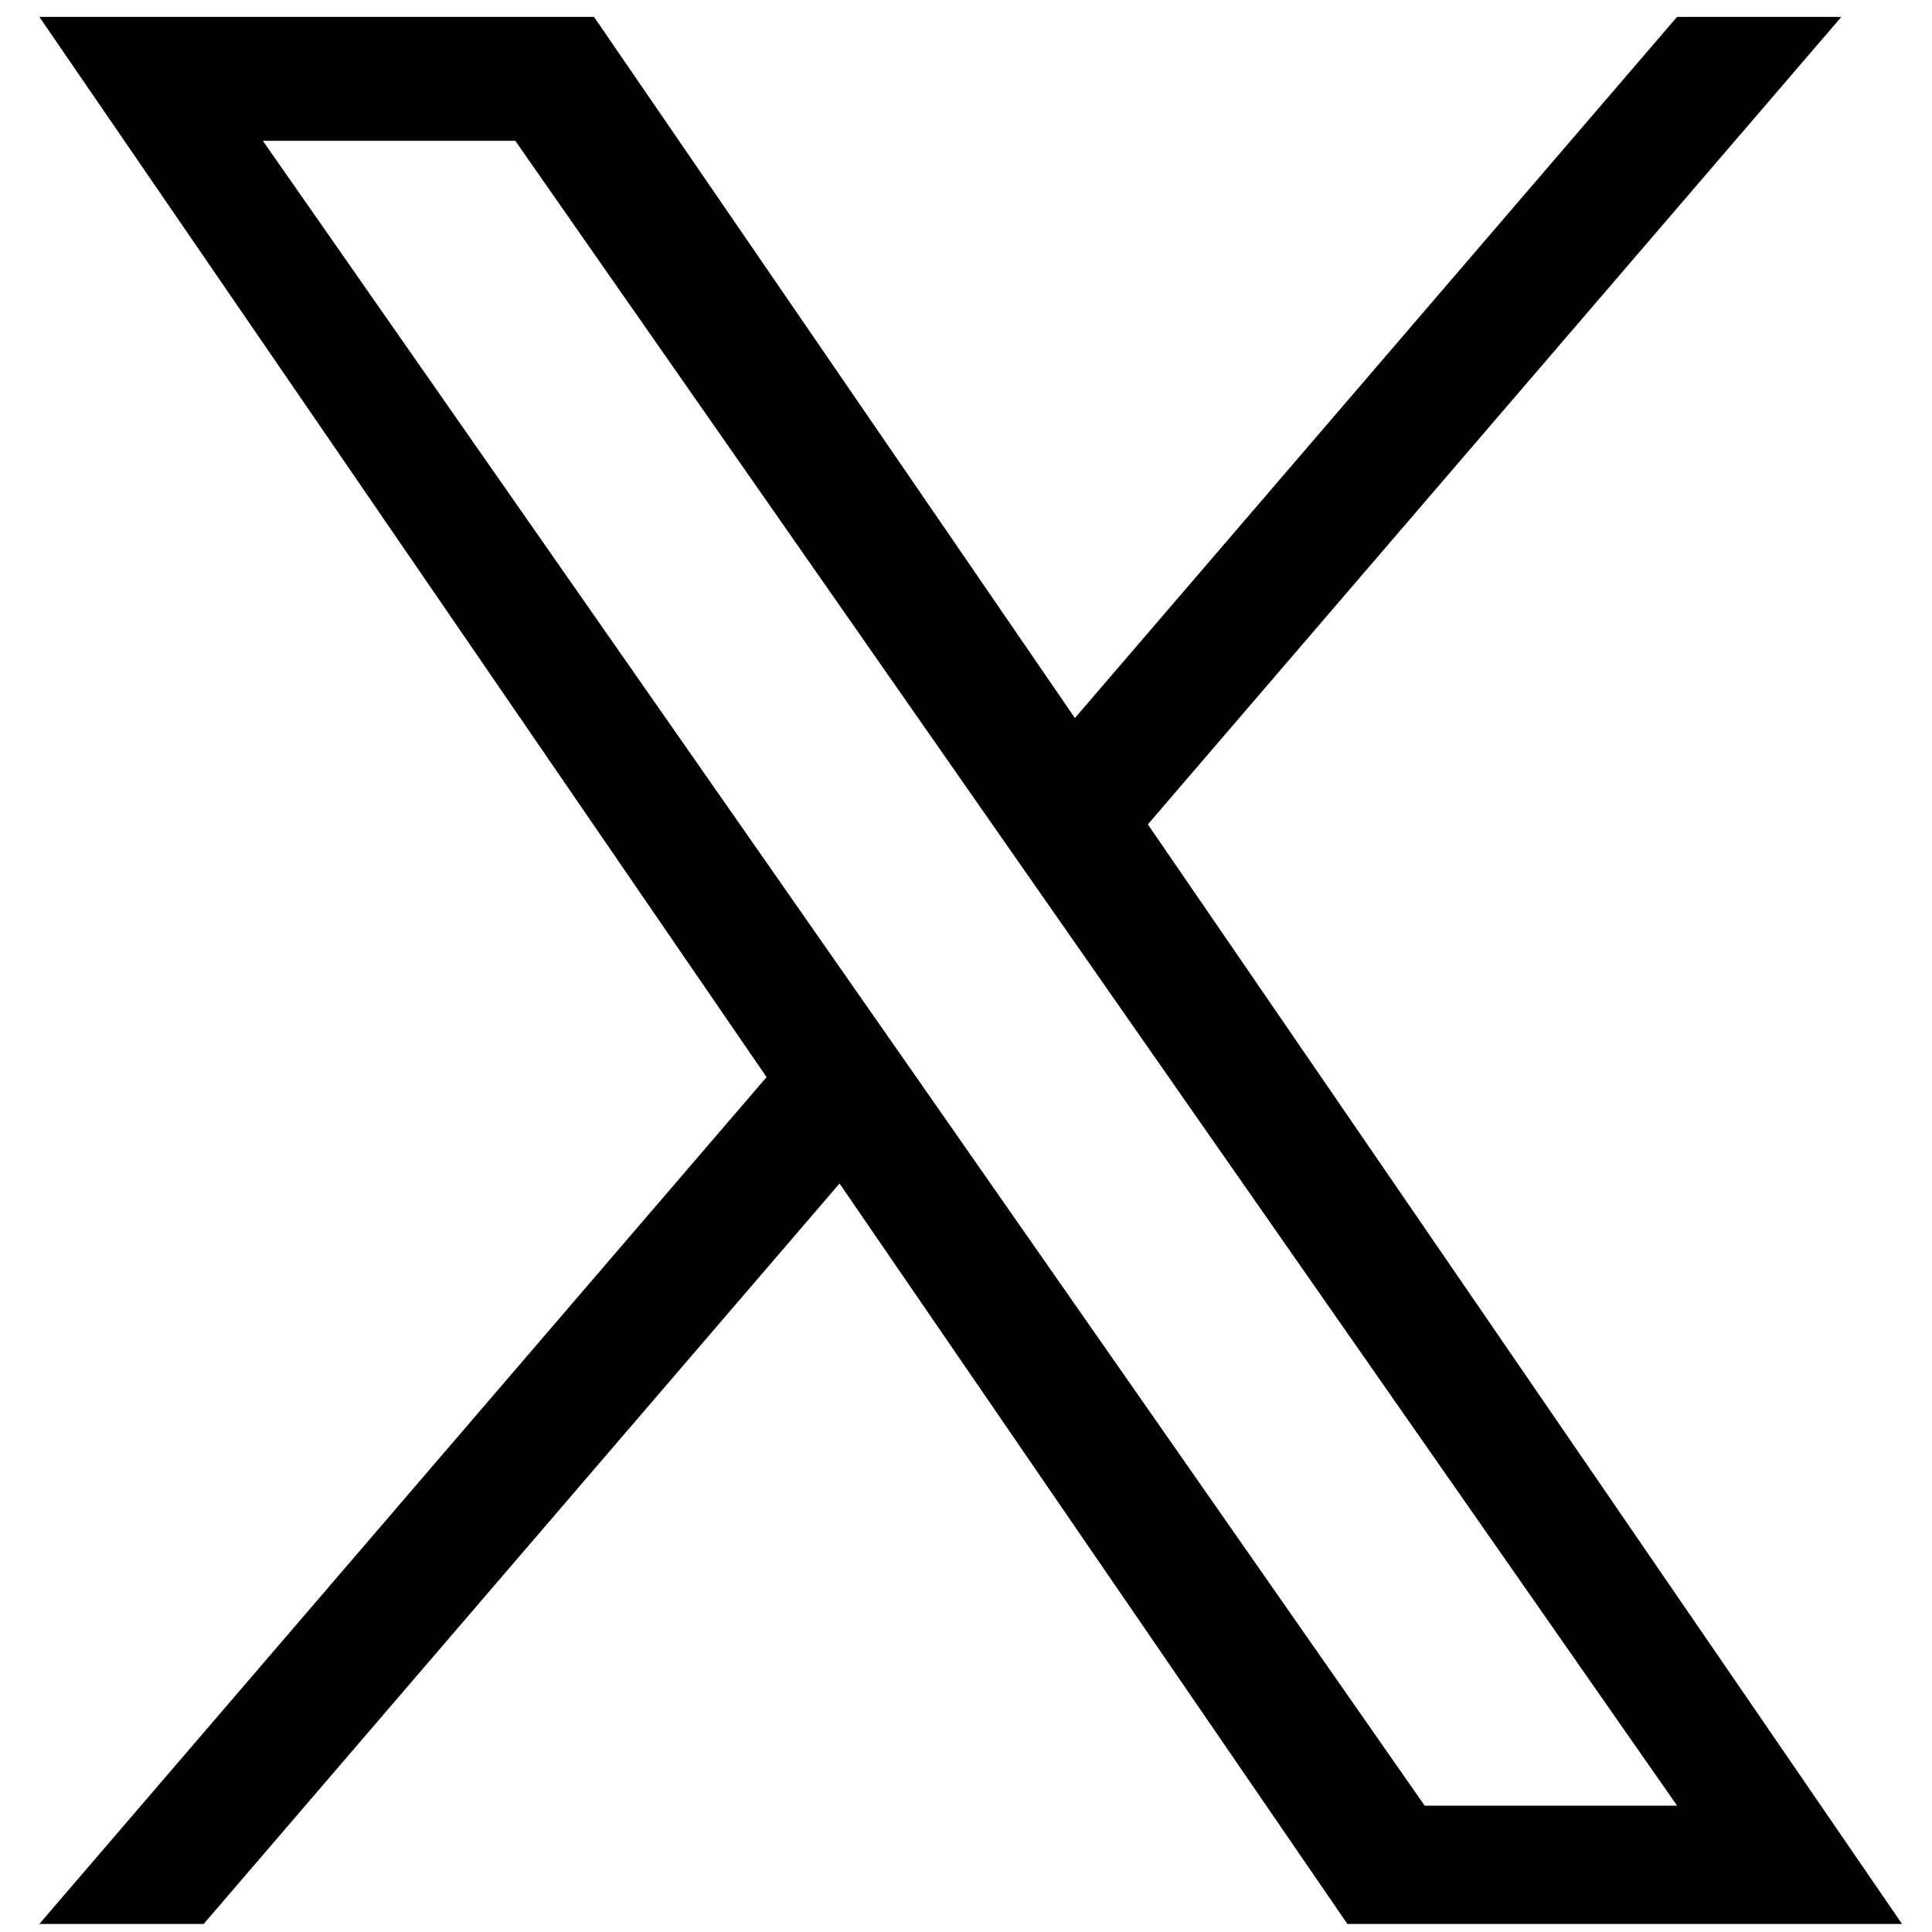 <svg width="35" height="35" viewBox="0 0 35 35" fill="none" xmlns="http://www.w3.org/2000/svg">
<path d="M20.795 14.934L33.358 0.306H30.381L19.473 13.008L10.761 0.306H0.713L13.887 19.513L0.713 34.854H3.69L15.209 21.44L24.409 34.854H34.457L20.794 14.934H20.795ZM16.718 19.682L15.383 17.77L4.762 2.551H9.335L17.906 14.833L19.241 16.746L30.382 32.711H25.809L16.718 19.683V19.682Z" fill="black"/>
</svg>
